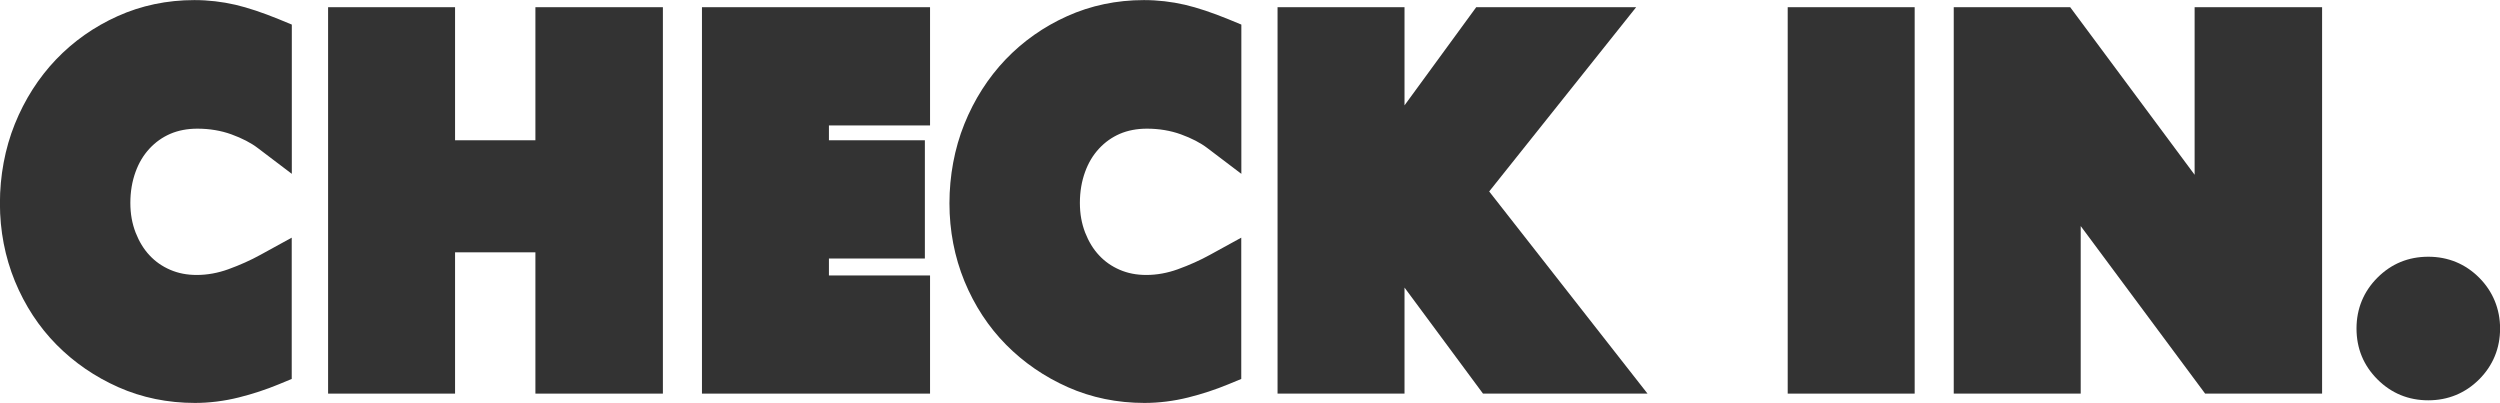 <svg viewBox="0 0 294.96 47.54" xmlns="http://www.w3.org/2000/svg"><g fill="#333"><path d="m31.95 43.03c-1.38.57-2.83 1.04-4.35 1.43s-3.05.58-4.59.58c-2.88 0-5.56-.55-8.03-1.64-2.48-1.1-4.65-2.59-6.51-4.47-1.87-1.89-3.33-4.12-4.38-6.69-1.06-2.58-1.58-5.32-1.58-8.25s.53-5.81 1.58-8.43 2.5-4.89 4.35-6.82 4.01-3.45 6.48-4.56c2.47-1.12 5.15-1.67 8.03-1.67 1.46 0 2.88.16 4.26.49s2.96.85 4.75 1.58v10.89c-1.01-.77-2.27-1.43-3.77-1.98s-3.12-.82-4.87-.82c-1.54 0-2.94.27-4.2.82s-2.35 1.33-3.29 2.34c-.93 1.01-1.65 2.21-2.16 3.59s-.76 2.88-.76 4.5.26 3.05.79 4.41 1.25 2.53 2.16 3.5 2 1.73 3.26 2.28 2.64.82 4.14.82 3.06-.27 4.56-.82 2.88-1.17 4.14-1.86v10.77z"/><path d="m23.01 47.54c-3.22 0-6.26-.62-9.05-1.86-2.75-1.22-5.2-2.9-7.28-5-2.09-2.11-3.74-4.64-4.92-7.5-1.17-2.86-1.77-5.96-1.77-9.19s.59-6.46 1.76-9.36 2.81-5.46 4.86-7.61c2.06-2.15 4.5-3.87 7.26-5.11 2.79-1.26 5.84-1.9 9.06-1.9 1.64 0 3.27.19 4.83.55 1.5.35 3.23.93 5.12 1.7l1.55.64v17.61l-4.01-3.04c-.81-.62-1.86-1.16-3.12-1.62-1.22-.44-2.57-.67-4.01-.67-1.19 0-2.27.21-3.2.61-.94.41-1.74.98-2.45 1.74-.72.78-1.26 1.68-1.65 2.76-.4 1.1-.61 2.32-.61 3.64s.21 2.44.62 3.51c.41 1.05.96 1.96 1.65 2.69.68.73 1.48 1.29 2.43 1.7s1.98.61 3.14.61c1.24 0 2.49-.23 3.71-.67 1.38-.5 2.65-1.07 3.79-1.7l3.7-2.03v16.67l-1.55.64c-1.48.61-3.05 1.13-4.69 1.54-1.72.43-3.47.65-5.21.65zm-.06-42.54c-2.51 0-4.87.49-7.01 1.45-2.17.98-4.09 2.33-5.7 4.01-1.62 1.69-2.91 3.71-3.84 6.02s-1.4 4.83-1.4 7.49.47 5.04 1.4 7.3 2.22 4.24 3.85 5.88c1.64 1.65 3.57 2.98 5.75 3.94 2.14.95 4.5 1.43 7.02 1.43 1.33 0 2.67-.17 3.98-.5.84-.21 1.67-.46 2.46-.73v-5.13c-.26.1-.52.2-.78.3-3.55 1.3-7.43 1.3-10.56-.06-1.56-.68-2.94-1.64-4.08-2.86-1.13-1.21-2.03-2.65-2.67-4.31-.64-1.64-.96-3.43-.96-5.32s.31-3.72.91-5.37c.62-1.68 1.52-3.17 2.67-4.42 1.17-1.27 2.55-2.26 4.13-2.94 1.57-.68 3.32-1.03 5.2-1.03 2.03 0 3.96.33 5.73.97.14.05.28.1.42.16v-5.01c-1.03-.37-1.98-.66-2.82-.86-1.19-.28-2.43-.42-3.69-.42z"/><path d="m65.67 43.94v-16.67h-14.48v16.67h-9.98v-40.59h9.98v15.7h14.48v-15.7h10.04v40.59z"/><path d="m78.21 46.44h-15.04v-16.67h-9.48v16.67h-14.98v-45.59h14.98v15.7h9.48v-15.7h15.04zm-10.04-5h5.04v-35.59h-5.04v15.7h-19.48v-15.7h-4.98v35.59h4.98v-16.67h19.48z"/><path d="m85.32 43.94v-40.59h21.91v8.95h-11.93v6.75h11.32v8.95h-11.32v7h11.93v8.95h-21.91z"/><path d="m109.73 46.44h-26.91v-45.59h26.91v13.95h-11.93v1.75h11.32v13.95h-11.32v2h11.93v13.95zm-21.91-5h16.91v-3.95h-11.93v-12h11.32v-3.95h-11.32v-11.75h11.93v-3.95h-16.91v35.59z"/><path d="m143.98 43.03c-1.38.57-2.83 1.04-4.35 1.43s-3.05.58-4.59.58c-2.88 0-5.56-.55-8.03-1.64-2.48-1.1-4.65-2.59-6.51-4.47-1.87-1.89-3.33-4.12-4.38-6.69-1.06-2.58-1.58-5.32-1.58-8.25s.53-5.81 1.58-8.43 2.5-4.89 4.35-6.82 4.01-3.45 6.48-4.56c2.47-1.12 5.15-1.67 8.03-1.67 1.46 0 2.88.16 4.26.49s2.96.85 4.75 1.58v10.89c-1.01-.77-2.27-1.43-3.77-1.98s-3.12-.82-4.87-.82c-1.54 0-2.94.27-4.2.82s-2.35 1.33-3.29 2.34c-.93 1.01-1.65 2.21-2.16 3.59s-.76 2.88-.76 4.5.26 3.05.79 4.41 1.25 2.53 2.16 3.5 2 1.73 3.26 2.28 2.64.82 4.14.82 3.06-.27 4.56-.82 2.88-1.17 4.14-1.86v10.77z"/><path d="m135.04 47.54c-3.22 0-6.26-.62-9.05-1.86-2.75-1.22-5.2-2.9-7.28-5-2.09-2.11-3.74-4.64-4.92-7.5-1.17-2.86-1.77-5.96-1.77-9.19s.59-6.46 1.76-9.36 2.81-5.46 4.86-7.61c2.06-2.15 4.5-3.87 7.26-5.11 2.79-1.26 5.84-1.9 9.06-1.9 1.64 0 3.27.19 4.83.55 1.5.35 3.23.93 5.12 1.7l1.55.64v17.61l-4.01-3.04c-.81-.62-1.86-1.16-3.12-1.62-1.22-.44-2.57-.67-4.01-.67-1.19 0-2.27.21-3.2.61-.94.41-1.74.98-2.45 1.74-.72.78-1.26 1.68-1.65 2.76-.4 1.1-.61 2.32-.61 3.64s.21 2.44.62 3.51c.41 1.05.96 1.96 1.65 2.69.68.73 1.48 1.29 2.43 1.7s1.98.61 3.14.61c1.24 0 2.49-.23 3.71-.67 1.38-.5 2.65-1.07 3.79-1.7l3.7-2.03v16.67l-1.55.64c-1.48.61-3.05 1.13-4.69 1.54-1.72.43-3.47.65-5.21.65zm-.06-42.54c-2.51 0-4.87.49-7.01 1.45-2.17.98-4.09 2.33-5.7 4.01-1.62 1.69-2.91 3.71-3.84 6.02s-1.4 4.83-1.4 7.49.47 5.04 1.4 7.3 2.22 4.24 3.85 5.88c1.64 1.65 3.57 2.98 5.75 3.94 2.14.95 4.5 1.43 7.02 1.43 1.33 0 2.67-.17 3.98-.5.84-.21 1.67-.46 2.46-.73v-5.13c-.26.1-.52.2-.78.3-3.55 1.3-7.43 1.3-10.56-.06-1.56-.68-2.94-1.64-4.08-2.86-1.13-1.21-2.03-2.65-2.67-4.31-.64-1.64-.96-3.43-.96-5.32s.31-3.72.91-5.37c.62-1.68 1.52-3.17 2.67-4.42 1.17-1.27 2.55-2.26 4.13-2.94 1.57-.68 3.32-1.03 5.2-1.03 2.03 0 3.96.33 5.73.97.14.05.28.1.42.16v-5.01c-1.03-.37-1.98-.66-2.82-.86-1.19-.28-2.43-.42-3.69-.42z"/><path d="m176.24 43.94-13.02-17.59v17.59h-9.98v-40.59h9.98v16.73l12.23-16.73h12.41l-15.34 19.23 16.73 21.36h-13.02z"/><path d="m194.39 46.44h-19.42l-9.26-12.51v12.51h-14.98v-45.59h14.98v11.58l8.46-11.58h18.87l-17.34 21.74 18.68 23.85zm-16.89-5h6.63l-14.79-18.87 13.33-16.72h-5.95l-12.7 17.38zm-21.77 0h4.98v-35.59h-4.98z"/><path d="m213.42 43.94v-40.59h9.98v40.59z"/><path d="m225.9 46.44h-14.98v-45.59h14.98zm-9.98-5h4.98v-35.59h-4.98z"/><path d="m261.43 43.94-18.44-24.83v24.83h-9.98v-40.59h9.98l18.44 24.83v-24.83h10.04v40.59z"/><path d="m273.97 46.44h-13.8l-14.68-19.77v19.77h-14.98v-45.59h13.74l14.68 19.77v-19.77h15.04zm-11.28-5h6.28v-35.59h-5.04v29.89l-22.2-29.89h-6.22v35.59h4.98v-29.89z"/><path d="m292.46 38.77c0 1.66-.58 3.07-1.73 4.23s-2.57 1.73-4.23 1.73-3.07-.58-4.23-1.73-1.73-2.57-1.73-4.23.58-3.07 1.73-4.23 2.57-1.73 4.23-1.73 3.07.58 4.23 1.73 1.73 2.57 1.73 4.23z"/><path d="m286.5 47.23c-2.34 0-4.36-.83-6-2.47s-2.47-3.65-2.47-6 .85-4.38 2.47-6c1.64-1.64 3.65-2.47 6-2.47s4.38.85 6 2.47c1.61 1.61 2.47 3.69 2.47 6s-.83 4.36-2.47 6-3.69 2.47-6 2.47zm0-11.92c-1 0-1.78.32-2.46 1s-1 1.47-1 2.46.32 1.78 1 2.46 1.47 1 2.46 1 1.78-.32 2.46-1 1-1.47 1-2.46-.32-1.78-1-2.46-1.47-1-2.46-1z"/></g></svg>